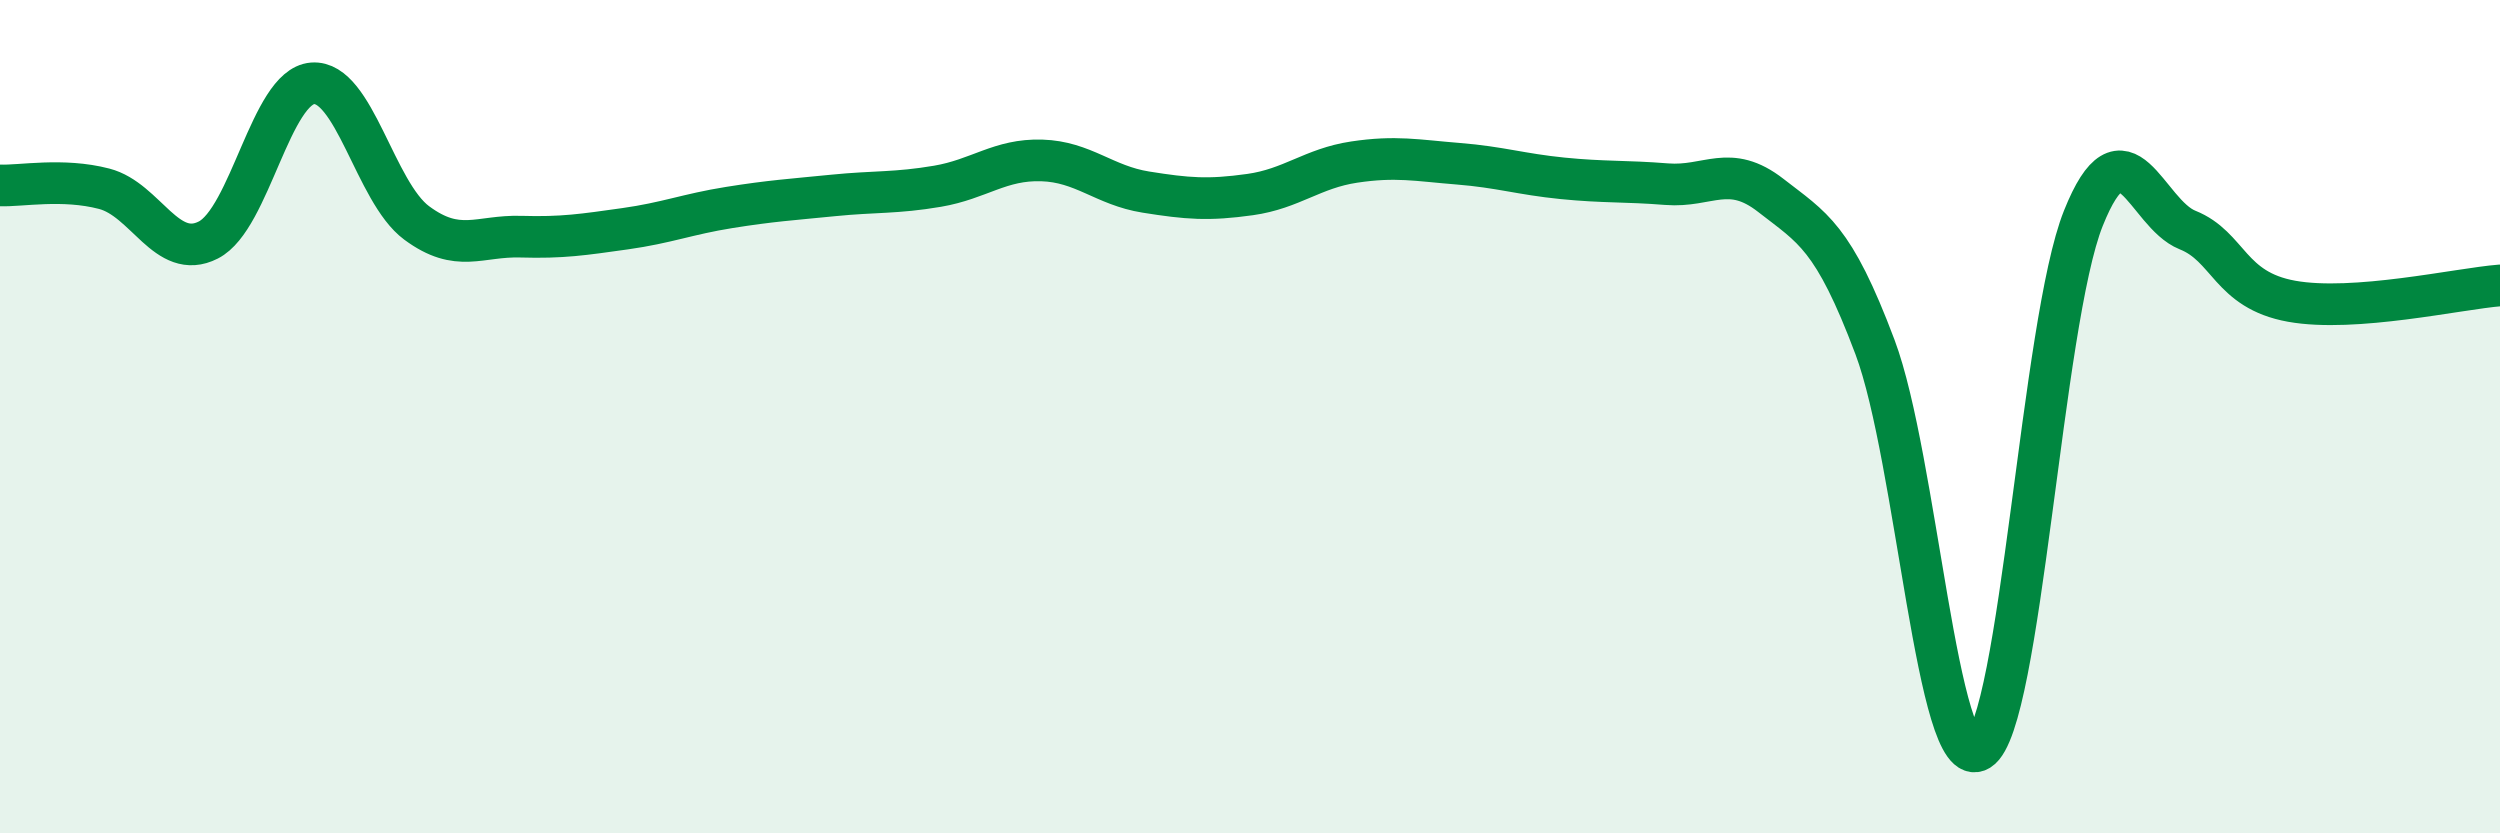 
    <svg width="60" height="20" viewBox="0 0 60 20" xmlns="http://www.w3.org/2000/svg">
      <path
        d="M 0,4.45 C 0.5,4.47 1.5,4.27 2.5,4.53 C 3.5,4.79 4,6.27 5,5.76 C 6,5.25 6.5,2.08 7.5,2 C 8.5,1.92 9,4.61 10,5.35 C 11,6.09 11.5,5.65 12.5,5.68 C 13.5,5.71 14,5.63 15,5.49 C 16,5.35 16.5,5.14 17.5,4.98 C 18.5,4.82 19,4.79 20,4.69 C 21,4.59 21.5,4.64 22.5,4.47 C 23.5,4.3 24,3.82 25,3.85 C 26,3.88 26.5,4.45 27.5,4.61 C 28.5,4.77 29,4.81 30,4.67 C 31,4.53 31.5,4.04 32.5,3.89 C 33.5,3.74 34,3.85 35,3.93 C 36,4.01 36.5,4.18 37.5,4.28 C 38.5,4.38 39,4.34 40,4.42 C 41,4.5 41.5,3.91 42.5,4.69 C 43.5,5.47 44,5.67 45,8.33 C 46,10.99 46.5,18.62 47.5,18 C 48.5,17.38 49,7.74 50,5.24 C 51,2.74 51.5,5.12 52.5,5.52 C 53.5,5.92 53.5,6.96 55,7.23 C 56.5,7.5 59,6.93 60,6.85L60 20L0 20Z"
        fill="#008740"
        opacity="0.1"
        stroke-linecap="round"
        stroke-linejoin="round"
      />
      <path
        d="M 0,4.45 C 0.5,4.47 1.5,4.27 2.5,4.53 C 3.5,4.79 4,6.27 5,5.76 C 6,5.25 6.5,2.08 7.5,2 C 8.5,1.92 9,4.61 10,5.35 C 11,6.09 11.5,5.65 12.5,5.68 C 13.5,5.71 14,5.63 15,5.49 C 16,5.35 16.5,5.14 17.5,4.98 C 18.5,4.82 19,4.79 20,4.69 C 21,4.59 21.5,4.64 22.5,4.47 C 23.5,4.3 24,3.82 25,3.85 C 26,3.88 26.5,4.45 27.5,4.61 C 28.5,4.77 29,4.81 30,4.67 C 31,4.53 31.5,4.04 32.5,3.89 C 33.5,3.74 34,3.85 35,3.93 C 36,4.01 36.5,4.18 37.5,4.28 C 38.5,4.38 39,4.34 40,4.42 C 41,4.5 41.5,3.91 42.5,4.69 C 43.5,5.47 44,5.67 45,8.33 C 46,10.99 46.5,18.62 47.5,18 C 48.5,17.38 49,7.74 50,5.24 C 51,2.74 51.5,5.12 52.5,5.52 C 53.5,5.92 53.5,6.96 55,7.23 C 56.5,7.5 59,6.93 60,6.85"
        stroke="#008740"
        stroke-width="1"
        fill="none"
        stroke-linecap="round"
        stroke-linejoin="round"
      />
    </svg>
  